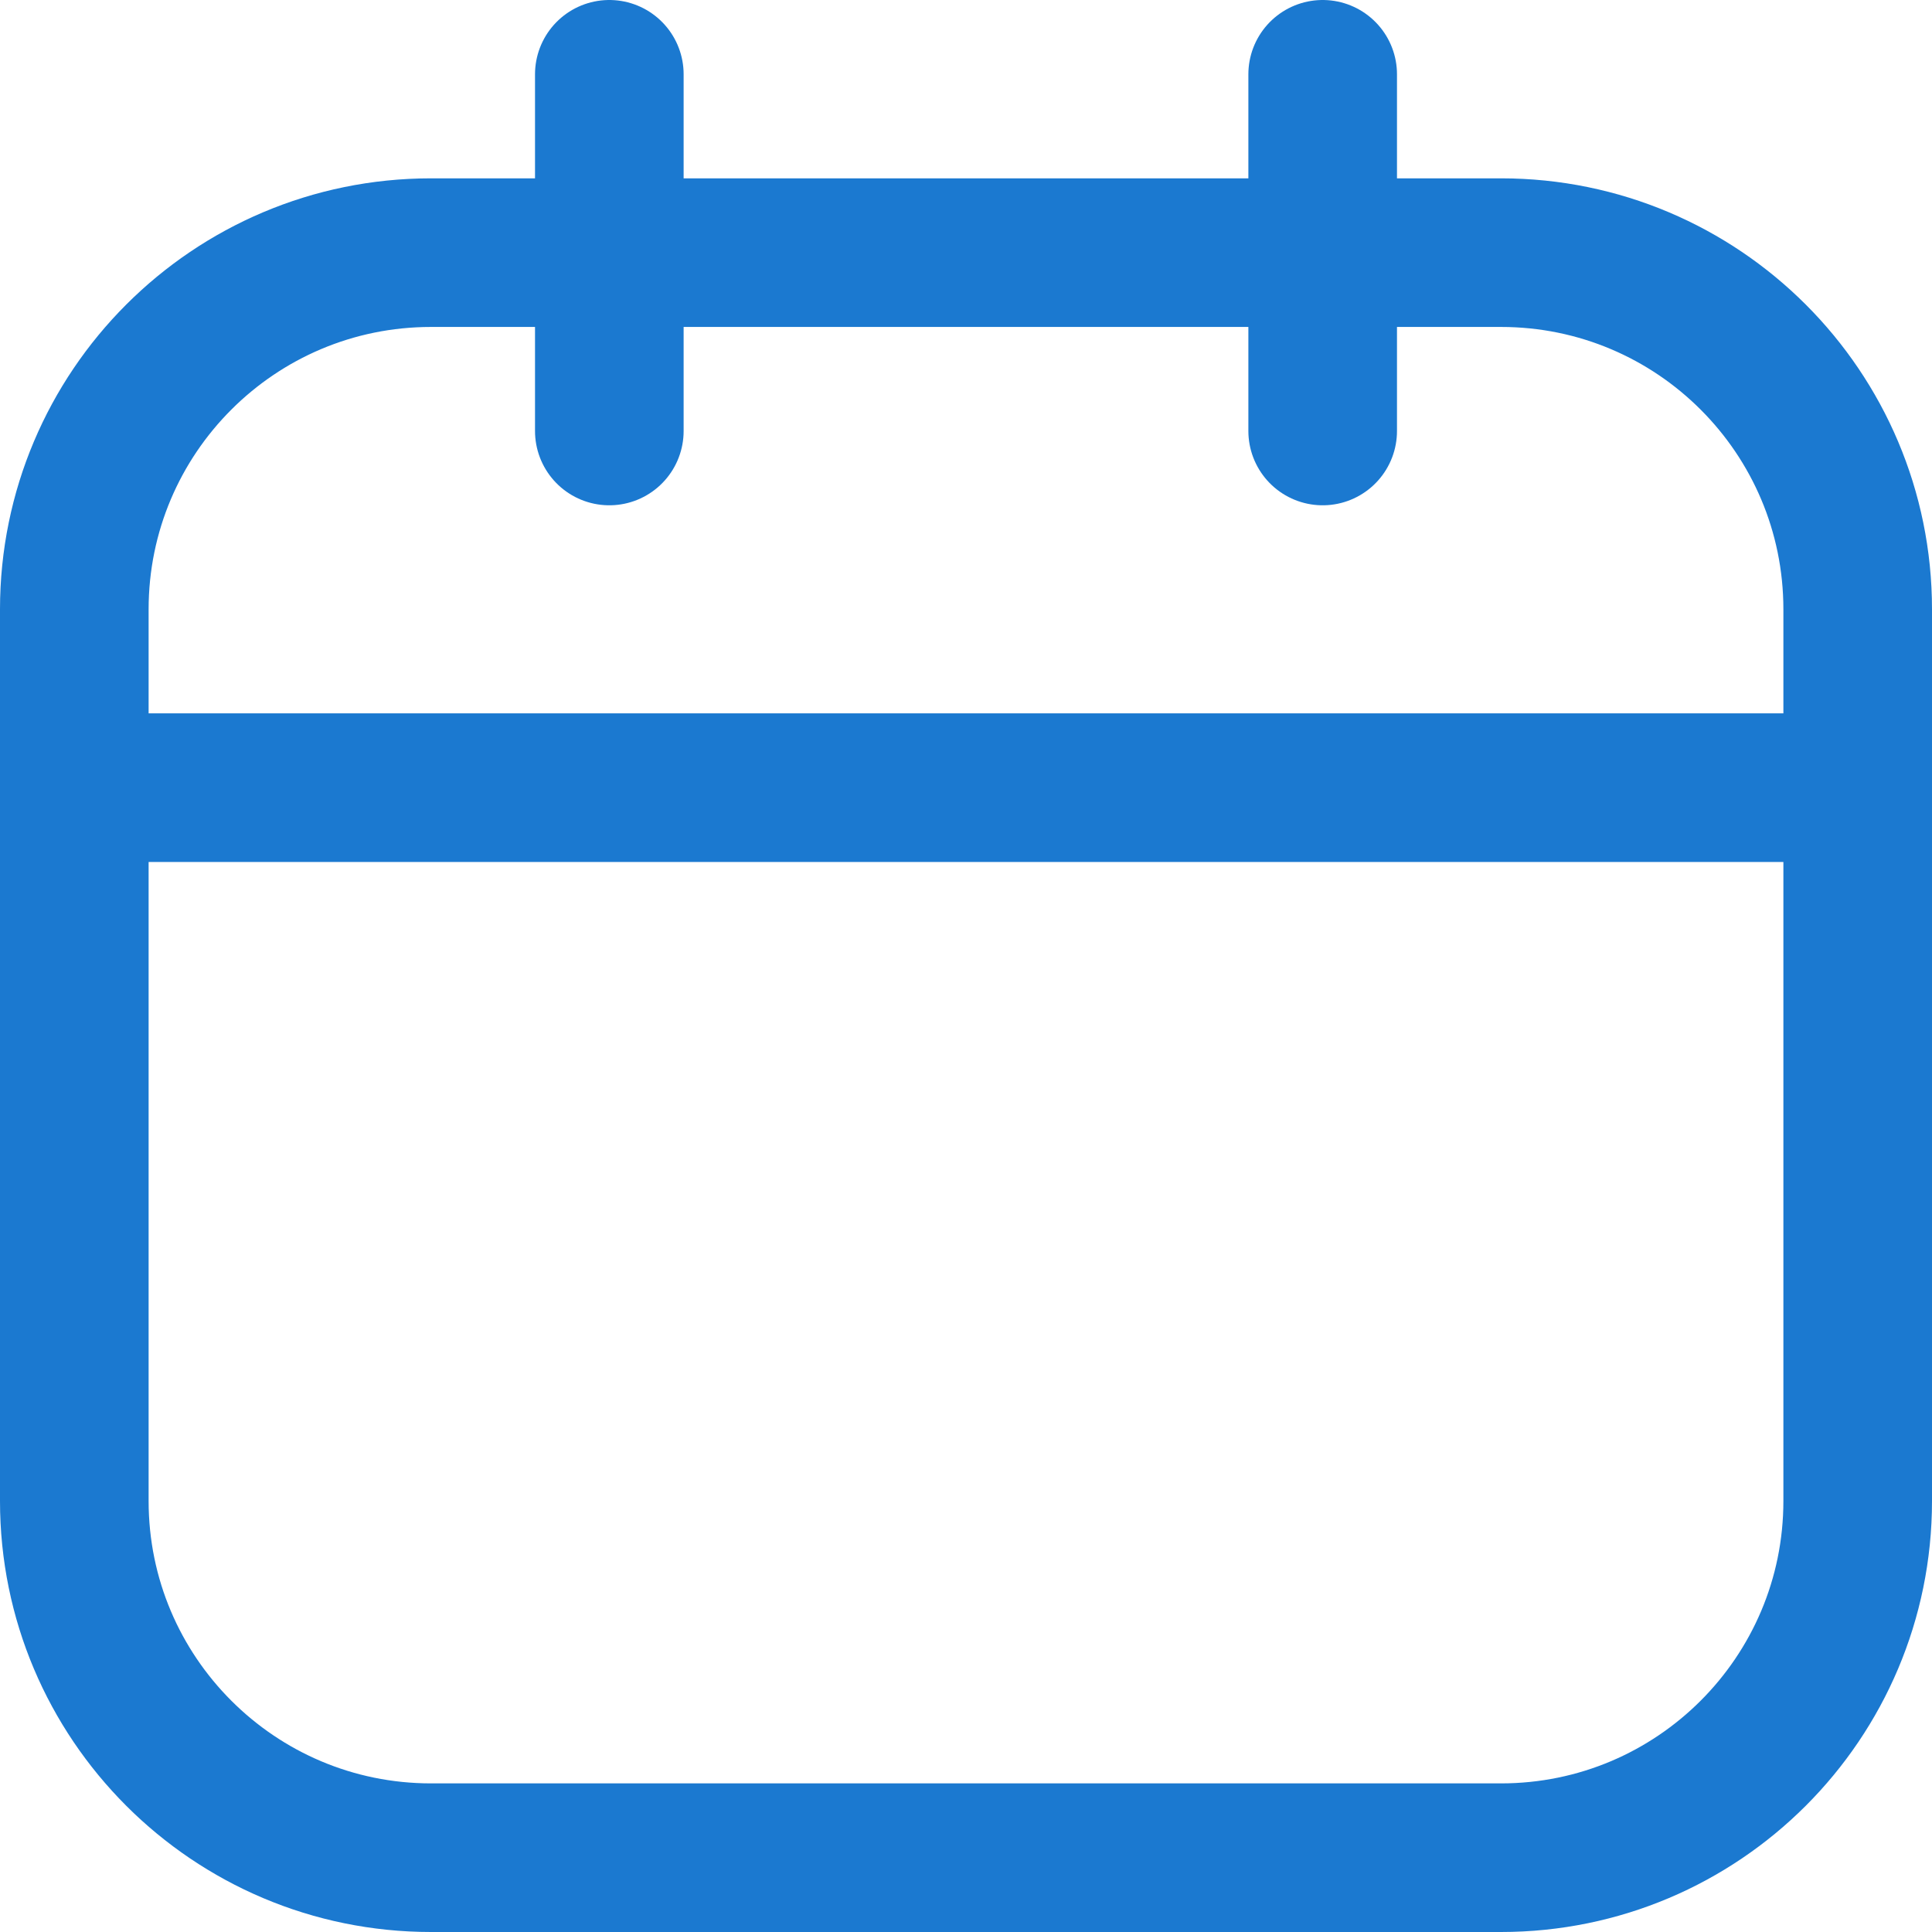 <svg width="26" height="26" viewBox="0 0 26 26" fill="none" xmlns="http://www.w3.org/2000/svg">
<path d="M20.2 3.4H5.8C3.149 3.4 1 5.549 1 8.2V20.2C1 22.851 3.149 25 5.8 25H20.2C22.851 25 25 22.851 25 20.2V8.2C25 5.549 22.851 3.4 20.2 3.4Z" stroke="#1B79D0" stroke-width="2" stroke-linecap="round" stroke-linejoin="round"/>
<path d="M8.2 1V5.8" stroke="#1B79D0" stroke-width="2" stroke-linecap="round" stroke-linejoin="round"/>
<path d="M17.8 1V5.8" stroke="#1B79D0" stroke-width="2" stroke-linecap="round" stroke-linejoin="round"/>
<path d="M1 10.6H25" stroke="#1B79D0" stroke-width="2" stroke-linecap="round" stroke-linejoin="round"/>
</svg>
